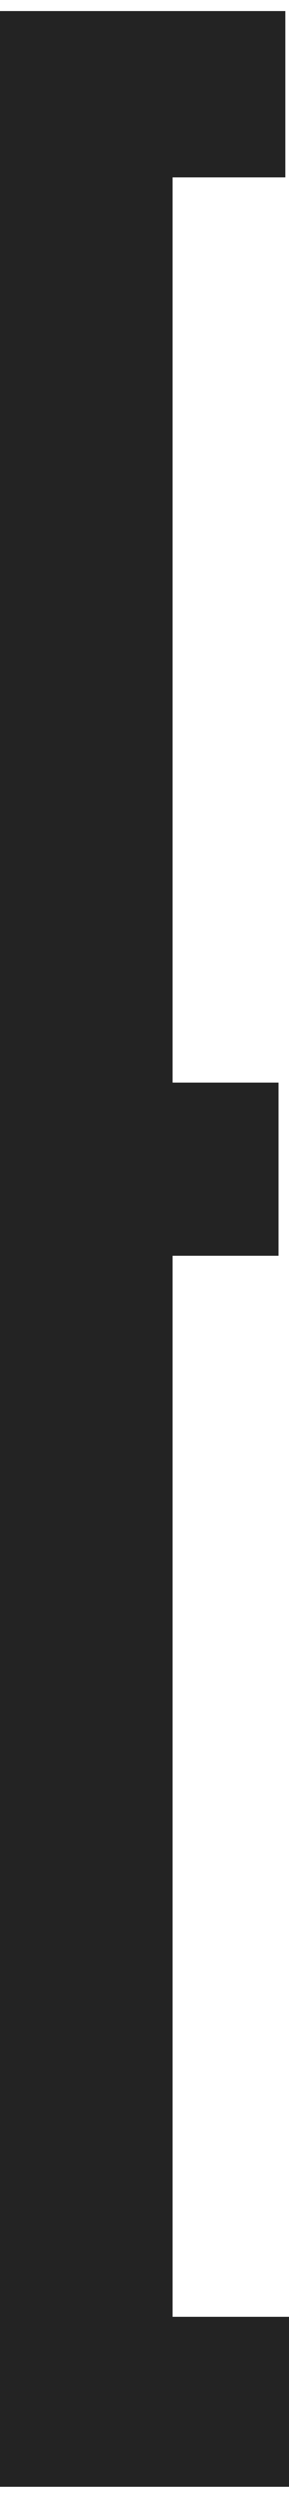 <svg enable-background="new 0 0 55.1 475" viewBox="0 0 55.1 475" xmlns="http://www.w3.org/2000/svg"><path d="m54.4 33.7h-21.5v172h20.2v32.9h-20.2v201.6h22.2v32.3h-55.1v-470.4h54.4z" fill="#232323"/></svg>